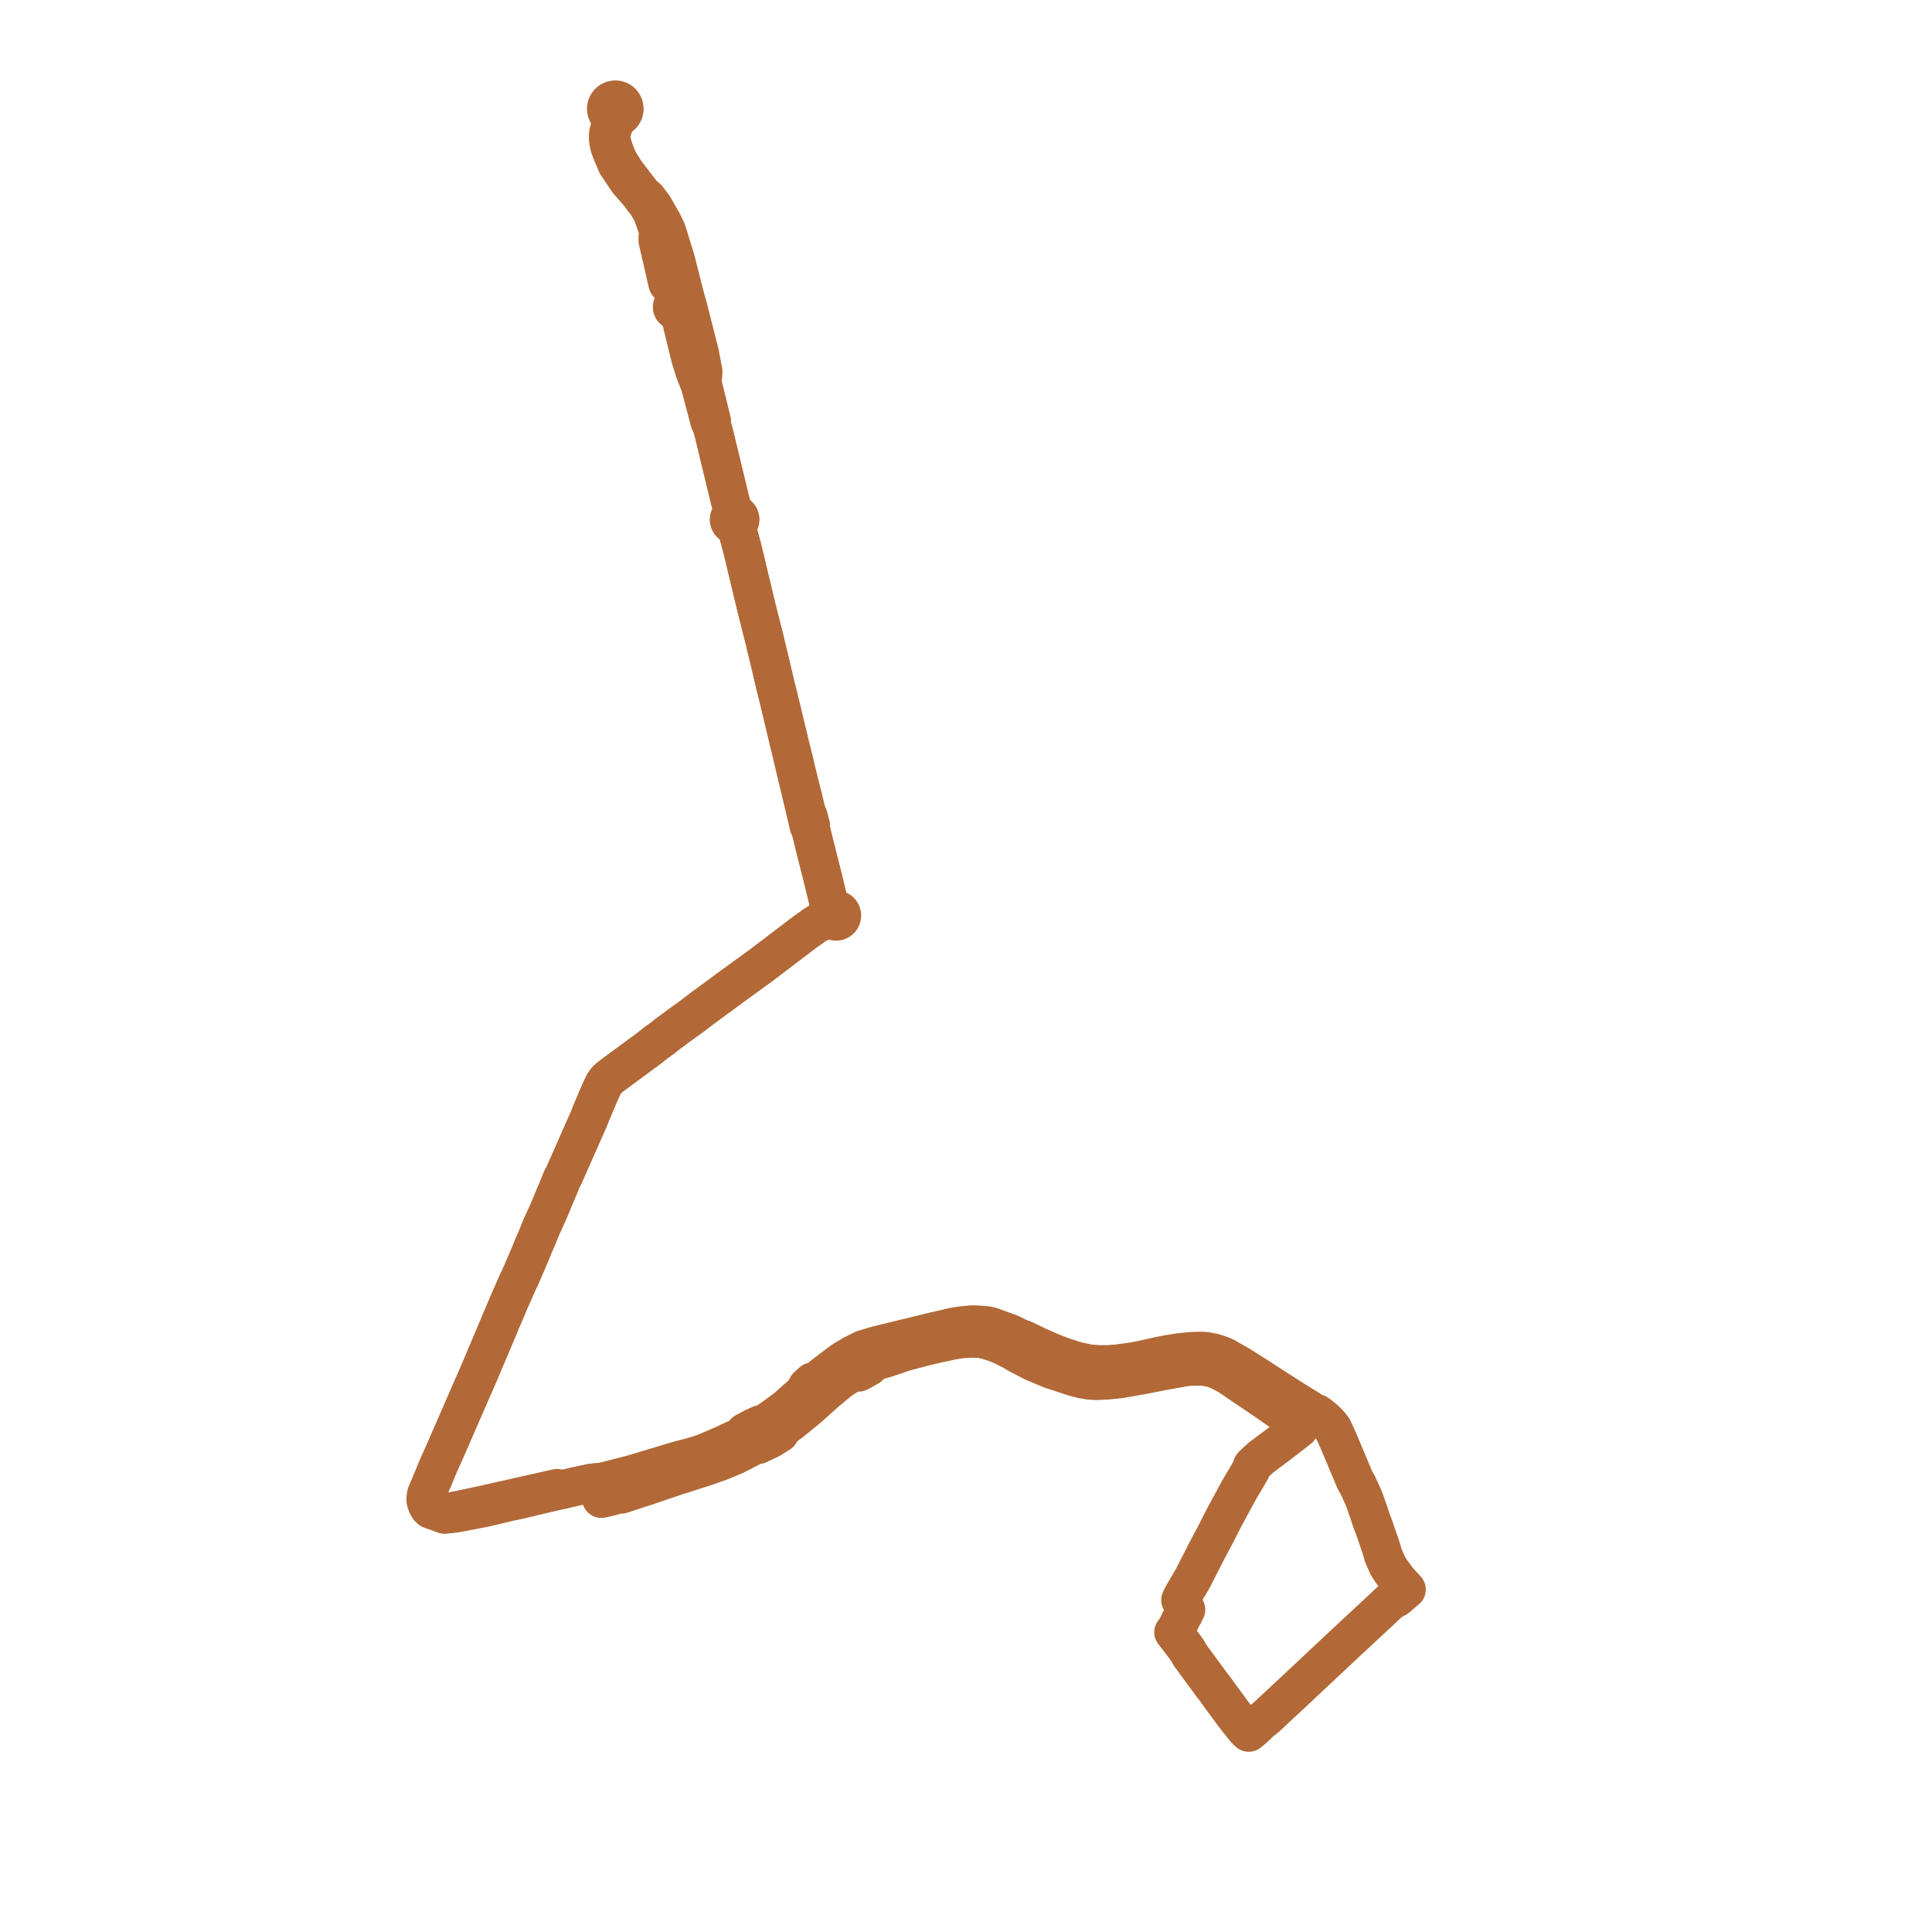     
<svg width="387.283" height="387.283" version="1.1"
     xmlns="http://www.w3.org/2000/svg">

  <title>Plan de ligne</title>
  <desc>Du 0000-00-00 au 9999-01-01</desc>

<path d='M 237.317 321.935 L 237.068 321.504 L 237.028 321.432 L 236.643 320.734 L 236.929 320.165 L 237.037 319.95 L 237.196 319.634 L 237.476 319.161 L 239.141 316.327 L 239.998 314.643 L 241.55 311.595 L 241.794 311.115 L 243.978 306.996 L 244.12 306.694 L 245.179 304.626 L 245.509 303.981 L 246.355 302.407 L 248.424 298.597 L 248.85 297.891 L 249.271 297.161 L 249.477 296.847 L 250.738 294.665 L 251.047 293.787 L 251.468 293.383 L 251.654 293.204 L 252.711 292.241 L 254.078 291.198 L 255.222 290.345 L 256.29 289.549 L 257.301 288.775 L 257.806 288.383 L 259.184 287.317 L 260.082 286.607 L 260.274 286.455 L 260.426 286.335 L 260.768 285.893 L 259.974 285.306 L 259.534 284.977 L 256.784 282.921 L 255.235 281.845 L 253.556 280.679 L 246.529 275.928 L 246.217 275.717 L 244.661 274.872 L 243.665 274.455 L 242.593 274.128 L 240.944 273.872 L 238.208 273.944 L 237.333 274.077 L 235.981 274.313 L 233.949 274.664 L 232.386 274.969 L 229.042 275.621 L 227.734 275.852 L 224.708 276.387 L 223.746 276.501 L 221.907 276.676 L 219.845 276.788 L 219.236 276.752 L 218.275 276.687 L 216.88 276.434 L 215.546 276.081 L 215.119 275.962 L 210.587 274.469 L 207.244 273.075 L 204.162 271.479 L 202.866 270.718 L 202.258 270.406 L 201.188 269.857 L 199.641 269.193 L 197.928 268.668 L 196.623 268.328 L 194.951 268.304 L 193.211 268.365 L 192.359 268.45 L 191.457 268.589 L 190.559 268.763 L 190.308 268.817 L 189.078 269.087 L 188.88 269.13 L 188.546 269.204 L 187.703 269.384 L 187.238 269.483 L 186.854 269.573 L 185.901 269.797 L 184.41 270.184 L 183.076 270.529 L 181.286 271.015 L 180.932 271.135 L 177.83 272.189 L 176.868 272.476 L 175.149 272.925 L 174.538 273.617 L 174.176 273.947 L 172.322 274.998 L 172.055 275.1 L 171.144 274.916 L 168.465 276.633 L 166.94 277.891 L 165.455 279.133 L 161.966 282.251 L 158.924 284.745 L 157.109 286.126 L 156.956 286.232 L 156.279 287.29 L 154.405 288.461 L 154.328 288.498 L 151.999 289.607 L 151.405 289.636 L 151.293 289.695 L 147.316 291.745 L 144.433 292.948 L 140.864 294.193 L 138.643 294.883 L 137.704 295.213 L 136.035 295.718 L 131.697 297.187 L 129.629 297.888 L 128.159 298.366 L 126.065 299.048 L 124.527 299.549 L 123.83 299.59 L 122.256 300.01 L 121.86 300.109 L 120.551 300.41 L 120.075 299.477 L 119.819 298.243 L 119.797 298.181 L 119.752 297.958 L 119.67 297.51 L 119.61 297.182 L 118.596 297.281 L 118.391 297.321 L 116.924 297.639 L 116.364 297.76 L 115.489 297.949 L 114.575 298.164 L 112.4 298.664 L 104.226 300.601 L 104.036 300.65 L 102.192 301.037 L 99.732 301.617 L 96.961 302.271 L 91.405 303.33 L 91.208 303.36 L 90.033 303.474 L 89.136 303.562 L 87.62 302.998 L 87.027 302.796 L 86.376 302.575 L 86.04 302.283 L 85.759 301.867 L 85.542 301.324 L 85.5 301.23 L 85.416 300.989 L 85.351 300.581 L 85.396 300.244 L 85.46 299.633 L 86.121 298.049 L 87.887 293.818 L 88.592 292.246 L 89 291.325 L 89.453 290.305 L 89.637 289.89 L 92.108 284.214 L 93.259 281.57 L 93.577 280.839 L 94.402 278.944 L 95.09 277.381 L 95.42 276.631 L 95.898 275.536 L 96.156 274.928 L 96.234 274.743 L 96.388 274.377 L 97.121 272.645 L 97.496 271.759 L 97.781 271.084 L 98.469 269.457 L 99.175 267.793 L 99.892 266.101 L 100.353 264.956 L 100.506 264.605 L 100.749 264.066 L 101.981 261.14 L 102.419 260.144 L 102.524 259.908 L 103.337 258.066 L 103.813 256.985 L 104.028 256.58 L 104.618 255.262 L 105.192 253.899 L 105.648 252.896 L 105.789 252.509 L 106.259 251.446 L 106.952 249.71 L 107.551 248.372 L 108.591 245.797 L 109.393 244.057 L 109.931 242.888 L 111.069 240.147 L 112.137 237.62 L 112.593 236.447 L 113.031 235.639 L 114.358 232.634 L 116.449 227.902 L 117.398 225.751 L 117.719 225.033 L 117.941 224.538 L 118.082 224.194 L 118.251 223.787 L 118.268 223.745 L 118.455 223.223 L 118.734 222.581 L 119.164 221.563 L 119.948 219.707 L 120.274 218.959 L 121.038 217.309 L 121.495 216.662 L 121.83 216.29 L 122.324 215.891 L 122.421 215.803 L 122.525 215.725 L 123.141 215.269 L 127.69 211.913 L 130.228 210.04 L 131.394 209.105 L 133.015 207.942 L 133.718 207.352 L 134.404 206.85 L 135.595 205.965 L 136.233 205.49 L 138.481 203.877 L 138.571 203.813 L 140.917 202.027 L 146.833 197.675 L 149.702 195.592 L 150.933 194.699 L 151.658 194.175 L 152.397 193.641 L 152.972 193.205 L 161.411 186.791 L 162.082 186.317 L 162.626 185.933 L 163.198 185.516 L 164.182 184.896 L 164.417 184.748 L 165.243 184.646 L 165.814 184.523 L 165.967 184.489 L 166.751 184.311 L 166.92 184.466 L 167.115 184.583 L 167.33 184.66 L 167.532 184.681 L 167.655 184.693 L 167.975 184.632 L 168.265 184.484 L 168.404 184.369 L 168.523 184.234 L 168.638 184.044 L 168.716 183.836 L 168.753 183.617 L 168.75 183.476 L 168.748 183.395 L 168.701 183.177 L 168.614 182.973 L 168.48 182.777 L 168.275 182.587 L 168.03 182.452 L 167.726 182.381 L 167.57 182.37 L 167.414 182.381 L 167.26 182.413 L 166.852 181.857 L 166.625 181.54 L 166.428 181.2 L 166.241 180.87 L 165.949 180.126 L 165.609 178.757 L 165.089 176.621 L 164.752 175.235 L 164.28 173.396 L 163.933 172.043 L 163.619 170.759 L 163.257 169.342 L 162.672 166.917 L 162.432 165.885 L 162.511 165.487 L 162.349 164.85 L 162.329 164.769 L 162.047 163.663 L 161.833 163.487 L 161.24 161.041 L 160.88 159.555 L 160.346 157.499 L 160.274 157.223 L 160.011 156.129 L 159.506 154.031 L 159.143 152.486 L 158.972 151.814 L 158.71 150.722 L 158.373 149.468 L 158.163 148.561 L 157.943 147.615 L 157.774 146.922 L 157.595 146.221 L 157.17 144.466 L 156.61 142.107 L 156.275 140.71 L 156.005 139.585 L 155.98 139.494 L 155.776 138.747 L 155.325 136.965 L 155.199 136.401 L 155.105 135.992 L 154.897 135.091 L 154.589 133.762 L 154.338 132.702 L 153.919 130.992 L 153.454 129.072 L 153.306 128.418 L 153.157 127.827 L 152.171 123.917 L 151.646 121.833 L 151.571 121.534 L 151.417 120.868 L 151.318 120.474 L 150.584 117.417 L 150.452 116.873 L 149.777 114.029 L 149.391 112.385 L 148.95 110.596 L 148.717 109.653 L 148.411 108.517 L 147.648 105.689 L 147.522 105.234 L 147.81 105.119 L 148.055 104.928 L 148.239 104.676 L 148.346 104.383 L 148.369 104.071 L 148.281 103.701 L 148.075 103.382 L 147.776 103.151 L 147.417 103.034 L 147.04 103.046 L 146.923 102.57 L 146.564 101.098 L 146.3 100.076 L 146.126 99.356 L 144.811 93.919 L 144.713 93.511 L 143.618 88.975 L 143.402 88.078 L 143.15 87.034 L 142.66 85.208 L 142.6 85.006 L 142.661 84.377 L 141.614 80.132 L 140.78 76.748 L 140.957 74.52 L 140.234 70.734 L 138.142 62.504 L 137.809 61.195 L 137.65 60.69 L 137.527 60.297 L 137.147 58.806 L 136.219 55.157 L 135.457 52.16 L 134.402 48.732 L 133.664 46.335 L 132.825 44.584 L 130.924 41.281 L 129.74 39.743 L 128.811 38.957 L 128.052 37.964 L 127.128 36.755 L 125.418 34.547 L 124.923 33.734 L 124.572 33.196 L 124.347 32.828 L 123.806 31.85 L 123.329 30.686 L 123.187 30.312 L 123.124 30.116 L 122.775 29.035 L 122.564 28.133 L 122.498 27.472 L 122.565 26.703 L 122.87 25.591 L 123.335 24.42 L 123.531 23.951 L 123.738 23.591 L 124.291 23.364 L 124.74 22.967 L 125.036 22.444 L 125.147 21.852 L 125.06 21.256 L 124.902 20.896 L 124.67 20.58 L 124.376 20.321 L 124.005 20.12 L 123.597 20.011 L 123.176 20 L 122.728 20.101 L 122.32 20.313 L 121.977 20.621 L 121.742 20.97 L 121.593 21.364 L 121.537 21.782 L 121.594 22.272 L 121.78 22.728 L 122.081 23.118 L 122.474 23.412 L 122.558 23.883 L 122.595 24.293 L 122.533 24.825 L 121.972 26.616 L 121.914 27.472 L 121.959 28.222 L 122.177 29.3 L 122.455 30.074 L 122.527 30.272 L 122.684 30.661 L 123.658 32.945 L 125.894 36.276 L 126.847 37.364 L 128.238 38.955 L 128.984 40 L 129.761 40.972 L 130.765 42.772 L 131.535 44.92 L 132.055 46.569 L 132.266 47.238 L 131.872 47.424 L 131.867 48.236 L 133.501 55.283' fill='transparent' stroke='#B26937' stroke-linecap='round' stroke-linejoin='round' stroke-width='7.746'/><path d='M 133.501 55.283 L 133.851 56.838 L 134.807 57.128 L 135.257 59.456 L 135.206 60.278 L 135.134 60.932 L 134.944 61.066 L 134.809 61.256 L 134.744 61.481 L 134.756 61.709 L 134.84 61.921 L 134.988 62.093 L 135.183 62.209 L 135.485 62.251 L 135.693 62.201 L 135.875 62.087 L 136.206 62.907 L 136.471 63.809 L 137.285 67.13 L 138.396 71.668 L 139.206 74.291 L 140.365 77.314 L 140.957 79.547 L 142.103 83.892 L 142.259 84.484 L 142.6 85.006 L 142.66 85.208 L 143.15 87.034 L 143.402 88.078 L 143.618 88.975 L 144.713 93.511 L 144.811 93.919 L 146.3 100.076 L 146.564 101.098 L 146.923 102.57 L 147.04 103.046 L 146.757 103.145 L 146.511 103.317 L 146.319 103.549 L 146.182 103.877 L 146.153 104.232 L 146.236 104.578 L 146.397 104.849 L 146.625 105.064 L 146.904 105.206 L 147.211 105.264 L 147.522 105.234 L 147.648 105.689 L 148.411 108.517 L 148.717 109.653 L 149.391 112.385 L 149.777 114.029 L 150.452 116.873 L 150.584 117.417 L 151.318 120.474 L 151.417 120.868 L 151.571 121.534 L 151.646 121.833 L 153.157 127.827 L 153.306 128.418 L 153.454 129.072 L 153.919 130.992 L 154.338 132.702 L 154.589 133.762 L 155.105 135.992 L 155.199 136.401 L 155.325 136.965 L 155.776 138.747 L 161.997 164.876 L 162.156 165.569 L 162.432 165.885 L 162.672 166.917 L 163.257 169.342 L 163.619 170.759 L 163.933 172.043 L 164.752 175.235 L 165.089 176.621 L 165.335 177.63 L 165.609 178.757 L 165.949 180.126 L 166.222 181.79 L 166.275 182.08 L 166.304 182.233 L 166.604 182.958 L 166.49 183.244 L 165.754 183.756 L 164.958 184.216 L 164.417 184.748 L 164.182 184.896 L 163.198 185.516 L 162.626 185.933 L 162.082 186.317 L 161.411 186.791 L 152.972 193.205 L 152.397 193.641 L 151.658 194.175 L 150.933 194.699 L 149.702 195.592 L 146.833 197.675 L 140.917 202.027 L 138.571 203.813 L 138.481 203.877 L 136.233 205.49 L 135.595 205.965 L 134.404 206.85 L 133.718 207.352 L 133.015 207.942 L 131.394 209.105 L 130.228 210.04 L 123.141 215.269 L 122.525 215.725 L 122.421 215.803 L 122.324 215.891 L 121.83 216.29 L 121.495 216.662 L 121.038 217.309 L 120.274 218.959 L 119.948 219.707 L 119.164 221.563 L 118.734 222.581 L 118.455 223.223 L 118.268 223.745 L 118.251 223.787 L 118.082 224.194 L 117.941 224.538 L 117.719 225.033 L 117.398 225.751 L 116.449 227.902 L 114.358 232.634 L 113.582 234.389 L 113.031 235.639 L 112.593 236.447 L 112.137 237.62 L 111.069 240.147 L 109.931 242.888 L 108.591 245.797 L 107.551 248.372 L 106.952 249.71 L 106.259 251.446 L 105.789 252.509 L 105.648 252.896 L 105.192 253.899 L 104.618 255.262 L 104.028 256.58 L 103.813 256.985 L 103.337 258.066 L 102.524 259.908 L 102.419 260.144 L 101.981 261.14 L 100.749 264.066 L 100.506 264.605 L 100.353 264.956 L 99.892 266.101 L 98.469 269.457 L 97.781 271.084 L 97.496 271.759 L 97.121 272.645 L 96.388 274.377 L 96.234 274.743 L 96.156 274.928 L 95.898 275.536 L 95.42 276.631 L 95.09 277.381 L 94.402 278.944 L 93.577 280.839 L 93.259 281.57 L 92.108 284.214 L 90.741 287.354 L 89.637 289.89 L 89 291.325 L 88.592 292.246 L 87.887 293.818 L 85.46 299.633 L 85.396 300.244 L 85.351 300.581 L 85.416 300.989 L 85.5 301.23 L 85.542 301.324 L 85.759 301.867 L 86.04 302.283 L 86.376 302.575 L 87.62 302.998 L 89.136 303.562 L 90.033 303.474 L 91.127 302.866 L 91.662 302.769 L 92.586 302.577 L 93.602 302.361 L 96.47 301.753 L 100.491 300.842 L 102.034 300.503 L 103.866 300.087 L 104.134 300.023 L 105.044 299.824 L 107.769 299.211 L 110.422 298.614 L 111.128 298.455 L 111.672 298.342 L 112.112 298.466 L 112.4 298.664 L 113.759 298.352 L 114.575 298.164 L 115.489 297.949 L 116.364 297.76 L 118.391 297.321 L 118.596 297.281 L 119.61 297.182 L 120.56 297.1 L 121.432 296.882 L 123.446 296.378 L 124.115 296.211 L 125.878 295.753 L 126.273 295.65 L 126.85 295.5 L 128.42 295.028 L 133.558 293.481 L 136.452 292.621 L 138.72 292.04 L 140.603 291.458 L 141.461 291.144 L 143.074 290.458 L 144.21 289.975 L 144.741 289.749 L 145.414 289.434 L 148.098 288.179 L 148.465 288.039 L 149.339 287.09 L 149.853 286.824 L 150.245 286.602 L 150.903 286.257 L 152.404 285.561 L 152.824 285.583 L 153.817 285.012 L 155.379 283.951 L 156.739 282.942 L 157.798 282.134 L 161.247 279.062 L 161.623 278.337 L 161.805 277.956 L 162.501 277.305 L 162.886 276.961 L 163.193 276.967 L 163.551 276.974 L 165.149 275.618 L 167.361 273.938 L 168.058 273.42 L 168.374 273.178 L 168.583 273.029 L 169.067 272.681 L 170.505 271.823 L 170.929 271.57 L 173.082 270.488 L 174.303 270.137 L 175.291 269.831 L 176.099 269.619 L 177.672 269.222 L 179.956 268.666 L 185.04 267.437 L 186.188 267.148 L 186.706 267.017 L 187.259 266.893 L 188.339 266.65 L 190.625 266.109 L 191.057 266.007 L 192.651 265.742 L 193.834 265.629 L 194.853 265.531 L 195.849 265.569 L 196.495 265.601 L 197.08 265.643 L 197.876 265.728 L 198.683 265.901 L 202.598 267.343 L 204.282 268.173 L 204.479 268.269 L 204.675 268.328 L 205.12 268.466 L 206.969 269.353 L 208.009 269.853 L 210.652 271.02 L 211.112 271.208 L 212.833 271.869 L 215.529 272.756 L 215.976 272.859 L 216.203 272.917 L 216.352 272.956 L 217.141 273.117 L 218.232 273.356 L 220.172 273.512 L 222.017 273.514 L 222.53 273.479 L 223.565 273.409 L 224.628 273.294 L 224.859 273.256 L 225.055 273.223 L 225.589 273.164 L 227.009 272.959 L 227.956 272.796 L 228.402 272.703 L 229.42 272.49 L 233.025 271.696 L 233.914 271.523 L 235.323 271.292 L 236.163 271.155 L 238.623 270.886 L 240.774 270.814 L 241.837 270.903 L 243.292 271.186 L 244.364 271.516 L 245.503 271.964 L 247.665 273.204 L 248.067 273.435 L 248.251 273.536 L 248.372 273.601 L 248.945 273.956 L 250.405 274.899 L 251.974 275.879 L 252.715 276.362 L 253.273 276.725 L 254.063 277.243 L 255.231 277.989 L 255.897 278.409 L 256.526 278.817 L 257.381 279.37 L 258.955 280.38 L 261.105 281.722 L 261.957 282.246 L 262.227 282.412 L 262.404 282.519 L 263.179 283.055 L 263.942 283.323 L 264.263 283.533 L 265.387 284.413 L 266.102 285.103 L 266.695 285.765 L 267.113 286.29 L 267.693 287.477 L 268.287 288.81 L 269.195 290.967 L 271.555 296.576 L 271.664 296.837 L 272.095 297.501 L 272.241 297.836 L 272.577 298.568 L 273.258 300.056 L 273.541 300.767 L 273.733 301.281 L 274.008 302.095 L 274.397 303.198 L 274.434 303.313 L 274.642 303.936 L 274.683 304.095 L 274.847 304.578 L 275.018 305.078 L 275.353 305.924 L 275.456 306.184 L 275.657 306.803 L 276.076 308.001 L 276.815 310.158 L 277.089 311.089 L 277.331 311.919 L 278.235 313.934 L 278.604 314.506 L 278.992 315.108 L 279.43 315.688 L 280.358 316.917 L 281.177 317.809 L 281.347 317.992 L 281.578 318.24 L 281.933 318.63 L 281.395 319.086 L 281.166 319.282 L 280.413 319.929 L 280.203 320.109 L 280.012 320.276 L 279.517 320.551 L 278.769 320.936 L 278 321.645 L 276.654 322.922 L 276.245 323.303 L 275.835 323.684 L 273.593 325.765 L 272.982 326.333 L 270.025 329.084 L 265.779 333.051 L 265.185 333.606 L 264.792 333.993 L 264.388 334.365 L 263.924 334.8 L 260.78 337.745 L 259.451 338.997 L 256.677 341.577 L 256.14 342.081 L 255.452 342.721 L 254.31 343.789 L 253.952 344.124 L 253.3 344.667 L 252.928 344.922 L 252.423 345.388 L 251.448 346.337 L 251.034 346.697 L 250.805 346.897 L 250.31 347.283 L 249.728 346.721 L 249.211 346.1 L 248.952 345.771 L 248.14 344.74 L 247.744 344.237 L 247.313 343.691 L 246.158 342.116 L 245.572 341.32 L 244.581 339.973 L 244.2 339.448 L 243.343 338.268 L 243.129 337.996 L 242.96 337.782 L 241.858 336.289 L 240.23 334.074 L 238.595 331.848 L 238.101 330.969 L 237.519 330.135 L 237.186 329.7 L 236.514 328.823 L 236.326 328.578 L 236.034 328.196 L 235.956 328.095 L 235.631 327.685 L 235.252 327.196 L 235.638 326.789 L 236.478 325.092 L 236.891 324.257 L 237.239 323.658 L 237.39 323.348 L 237.491 323.138 L 237.635 322.846 L 237.73 322.652 L 237.357 322.006' fill='transparent' stroke='#B26937' stroke-linecap='round' stroke-linejoin='round' stroke-width='7.746'/>
</svg>
